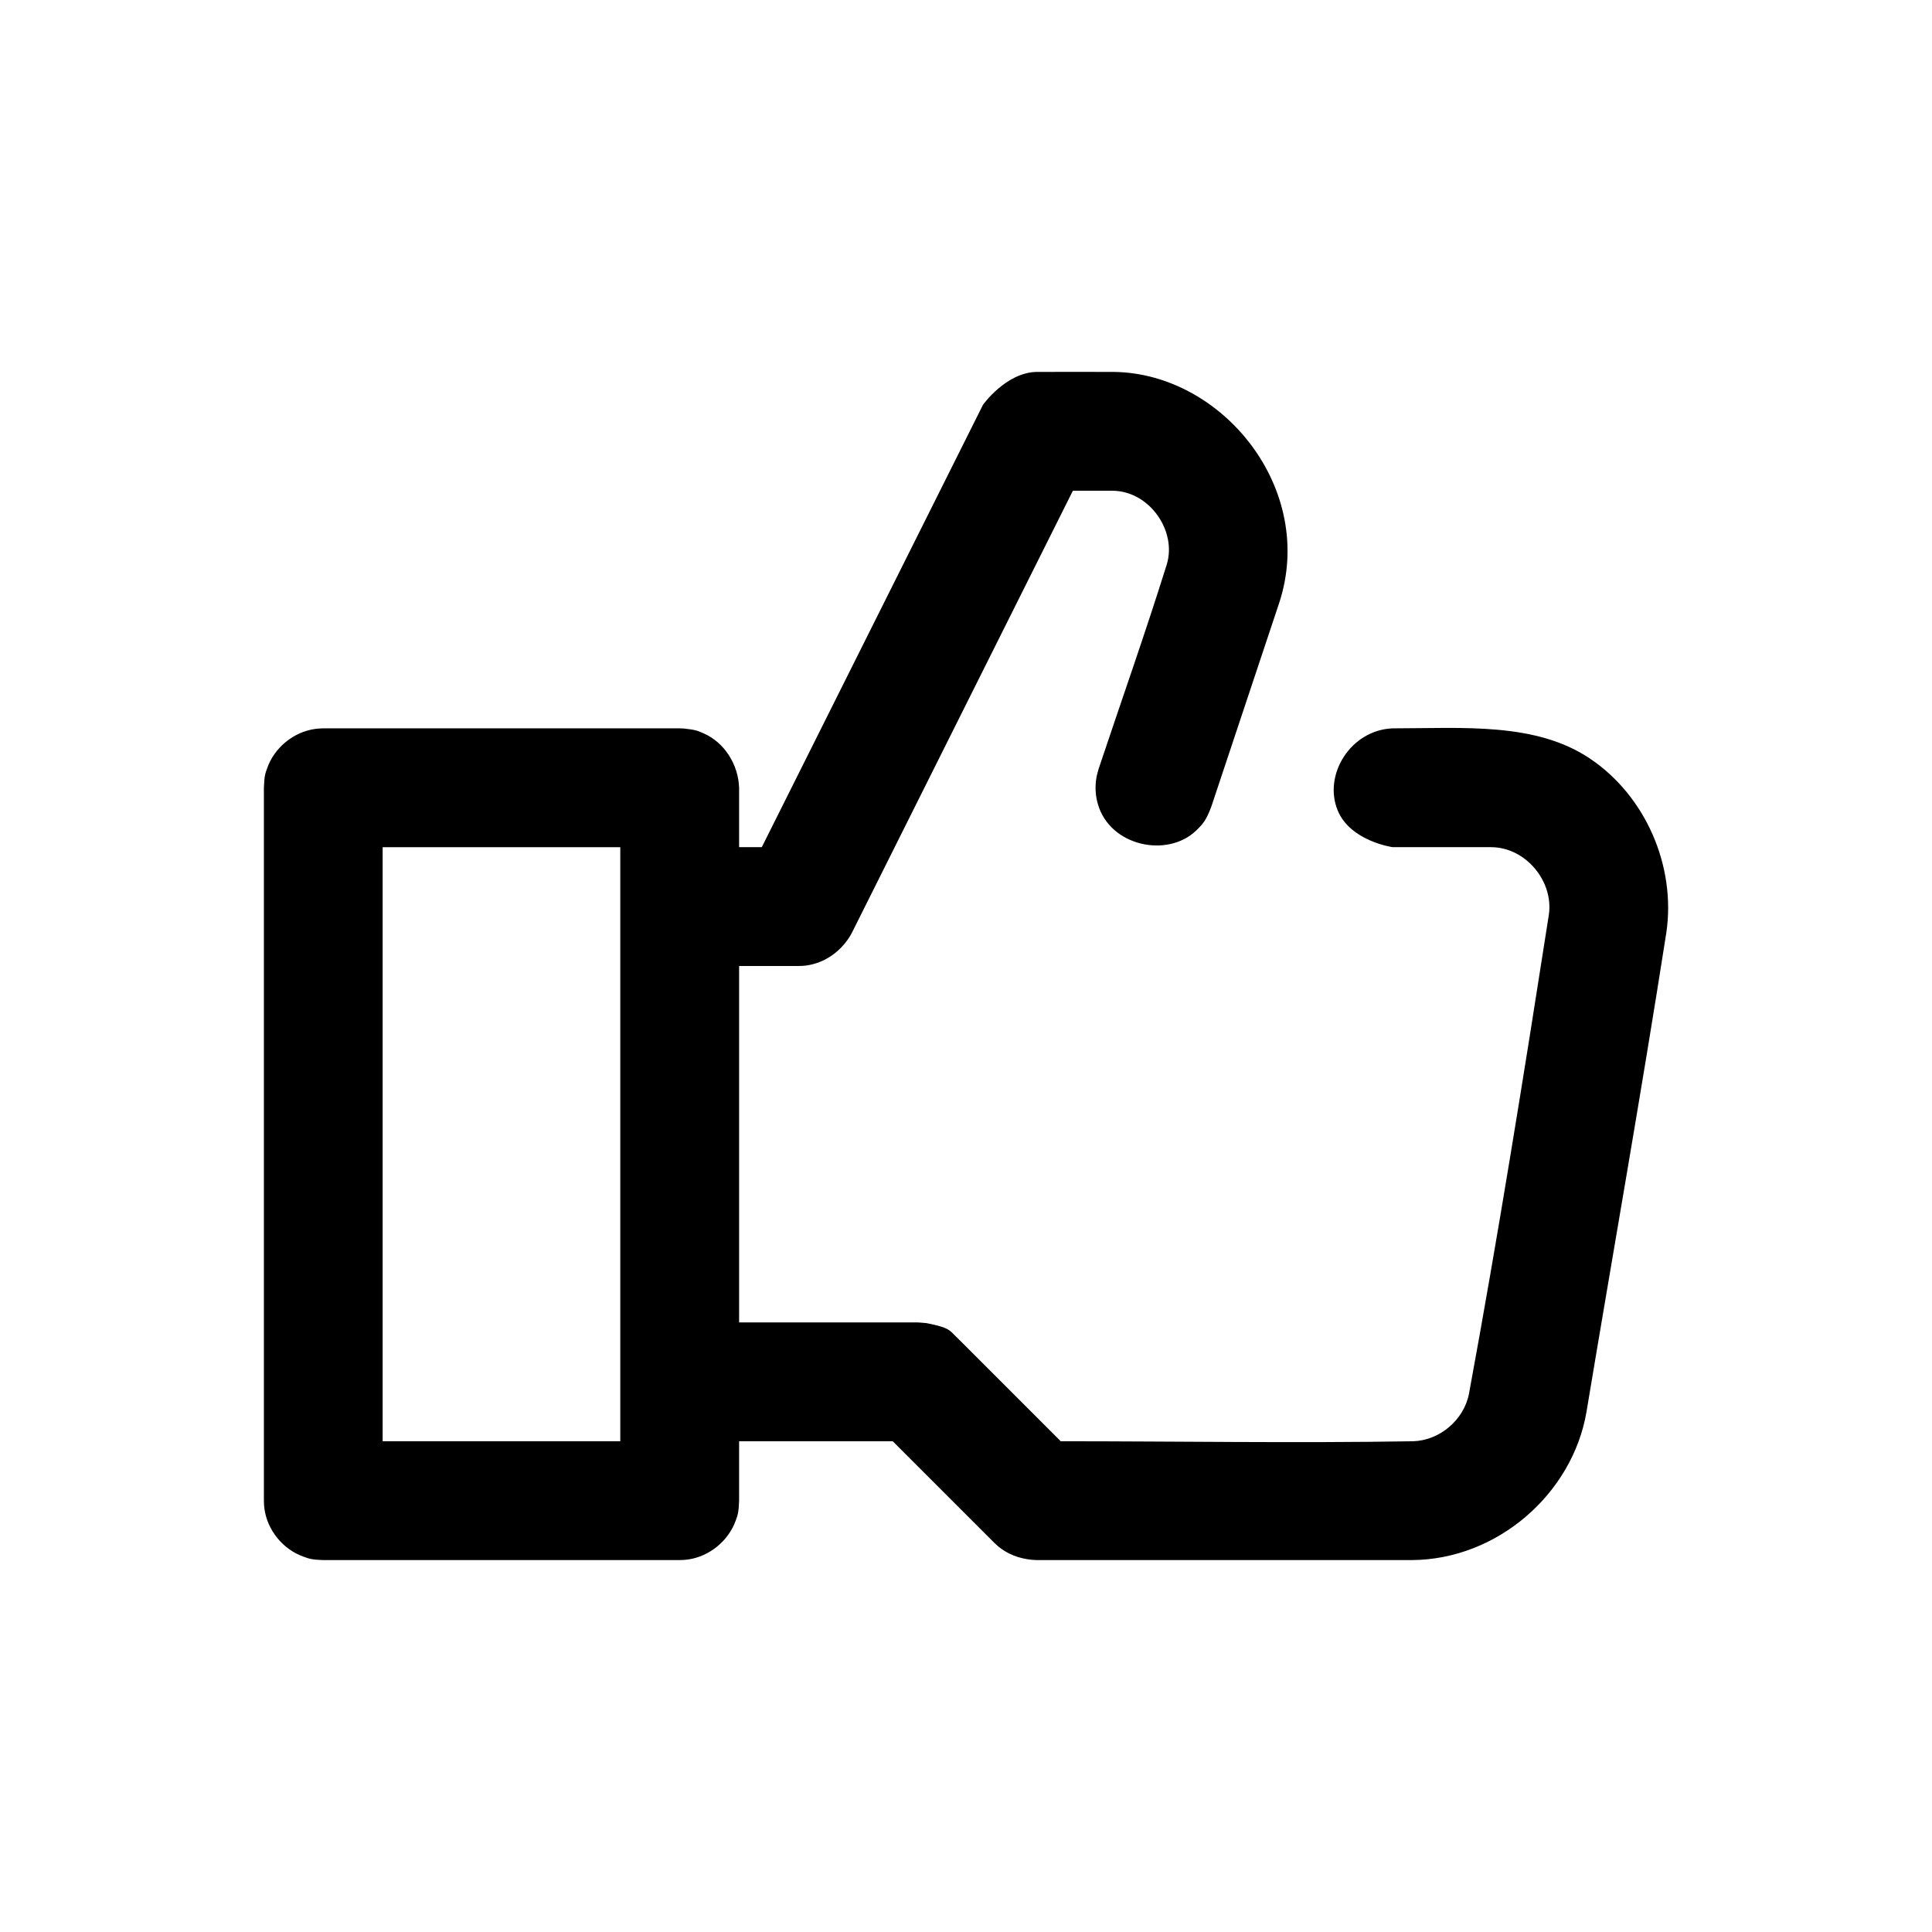<?xml version="1.0" encoding="UTF-8"?>
<!-- Uploaded to: ICON Repo, www.svgrepo.com, Generator: ICON Repo Mixer Tools -->
<svg fill="#000000" width="800px" height="800px" version="1.1" viewBox="144 144 512 512" xmlns="http://www.w3.org/2000/svg">
 <path d="m339.87 525.95v15.742c-0.109 3.305-0.395 3.84-0.898 5.273-1.922 5.383-6.977 9.539-12.707 10.328-0.945 0.125-1.18 0.109-2.141 0.141h-94.465c-3.289-0.109-3.84-0.41-5.258-0.914-5.398-1.906-9.539-6.957-10.328-12.691-0.125-0.945-0.109-1.18-0.141-2.141v-188.93c0.109-3.289 0.395-3.84 0.898-5.258 1.922-5.398 6.977-9.539 12.691-10.328 0.961-0.125 1.195-0.109 2.141-0.156h94.465c0.363 0.016 0.723 0.031 1.086 0.047 3.273 0.332 3.809 0.66 5.195 1.258 5.574 2.426 9.258 8.266 9.461 14.438v15.742h6.016l58.629-117.25s6.031-8.453 14.074-8.691c6.848 0 13.699-0.031 20.547 0 28.781 0.316 53.812 30.984 43.848 61.262l-17.965 53.922c-1.355 3.652-2.281 4.676-4.031 6.359-7.637 7.336-22.797 4.156-26.023-6.957-0.629-2.125-0.789-4.394-0.473-6.598 0.125-0.93 0.379-1.859 0.645-2.769 6.031-18.059 12.391-36.023 18.074-54.207 2.707-8.91-4.598-19.414-14.312-19.523h-10.578l-58.613 117.25c-2.519 4.66-7.086 7.981-12.266 8.598-0.805 0.094-1.008 0.078-1.828 0.094h-15.742v94.465h47.23s1.133 0.031 2.473 0.188c6.582 1.324 5.918 1.891 8.66 4.426l26.875 26.875c31.125 0 62.254 0.52 93.363 0 7.055-0.203 13.461-5.637 14.816-12.562 7.777-42.195 14.562-84.594 21.176-126.99 1.273-8.801-6.047-17.789-15.223-17.887h-26.184s-11.18-1.559-14.547-9.715c-3.922-9.445 3.418-21.332 14.547-21.773 18.547 0 37.941-1.73 52.445 8.109 14.594 9.887 22.656 28.371 20.105 45.957-6.629 42.461-14.137 84.781-21.191 127.18-3.746 21.68-23.68 39.047-46.258 39.172h-99.566c-3.32-0.125-6.598-1.07-9.258-3.008-0.883-0.645-1.07-0.867-1.875-1.605l-26.875-26.875h-40.715zm-94.465-157.44v157.44h62.977v-157.44h-62.977z"/>
</svg>